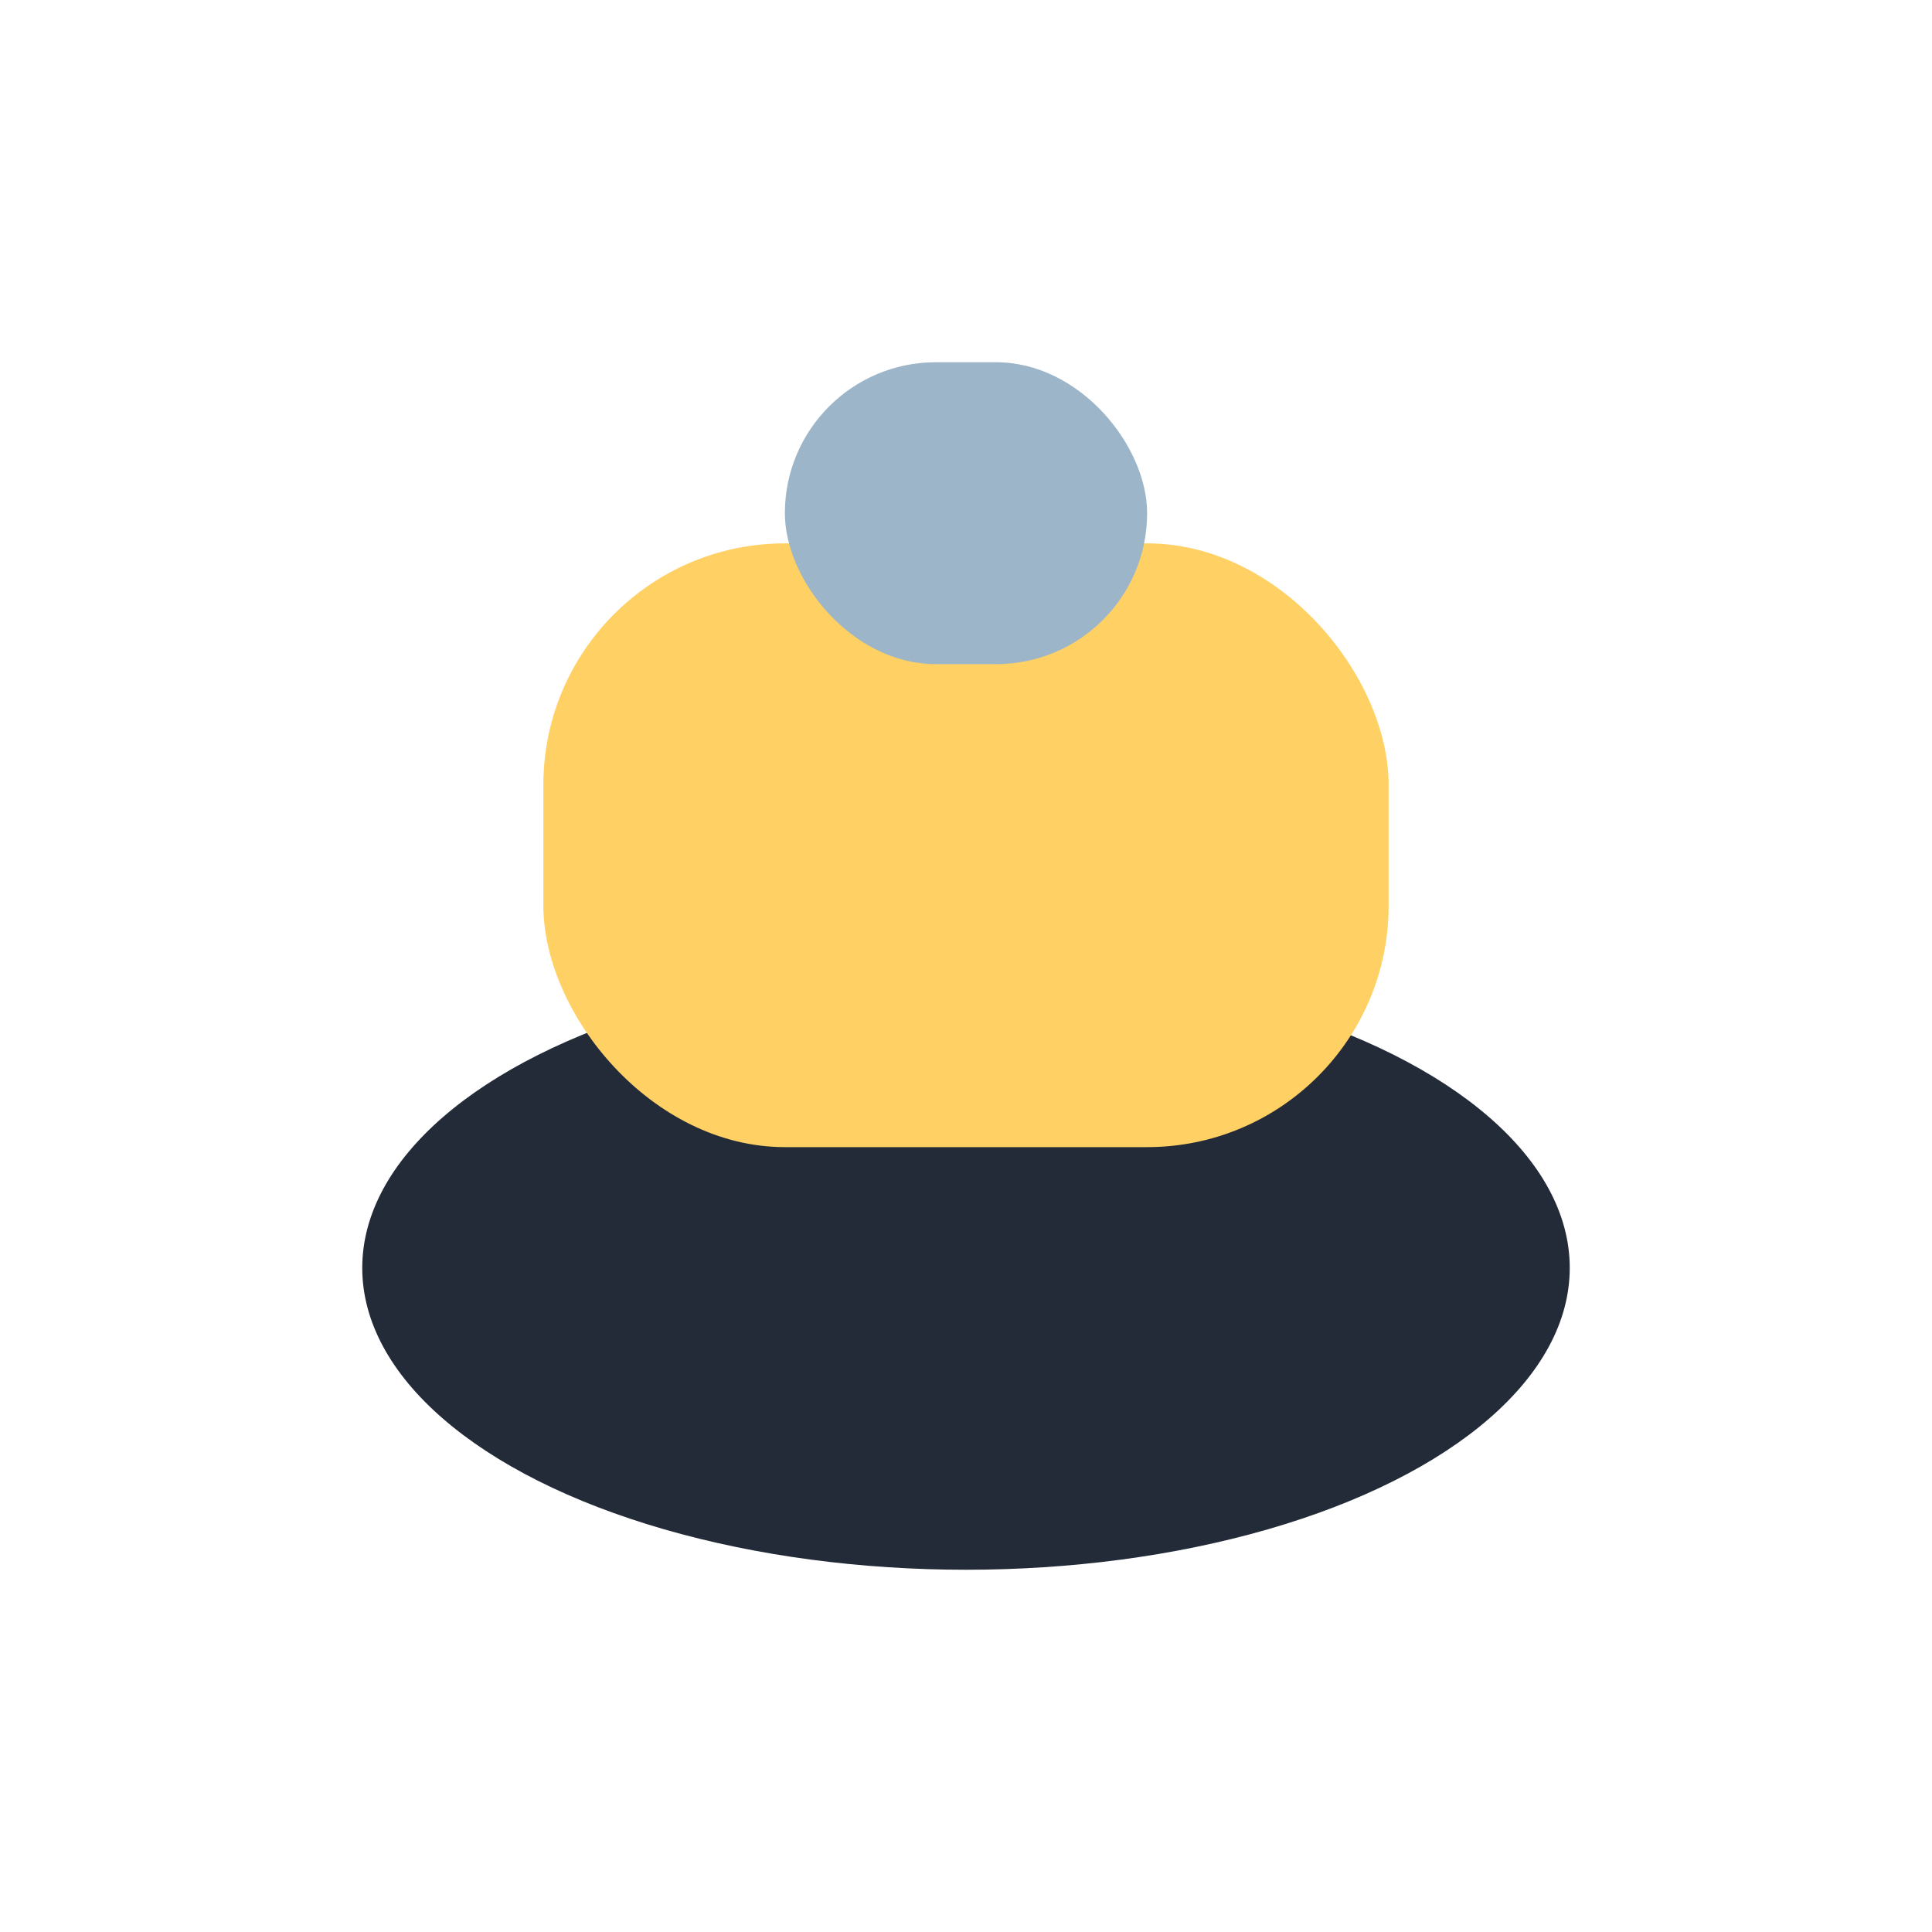 <?xml version="1.0" encoding="UTF-8"?>
<svg xmlns="http://www.w3.org/2000/svg" width="32" height="32" viewBox="0 0 32 32"><ellipse cx="16" cy="21" rx="10" ry="5" fill="#232A38"/><rect x="9" y="9" width="14" height="10" rx="4" fill="#FFD064"/><rect x="13" y="6" width="6" height="5" rx="2.5" fill="#9DB5C8"/></svg>
